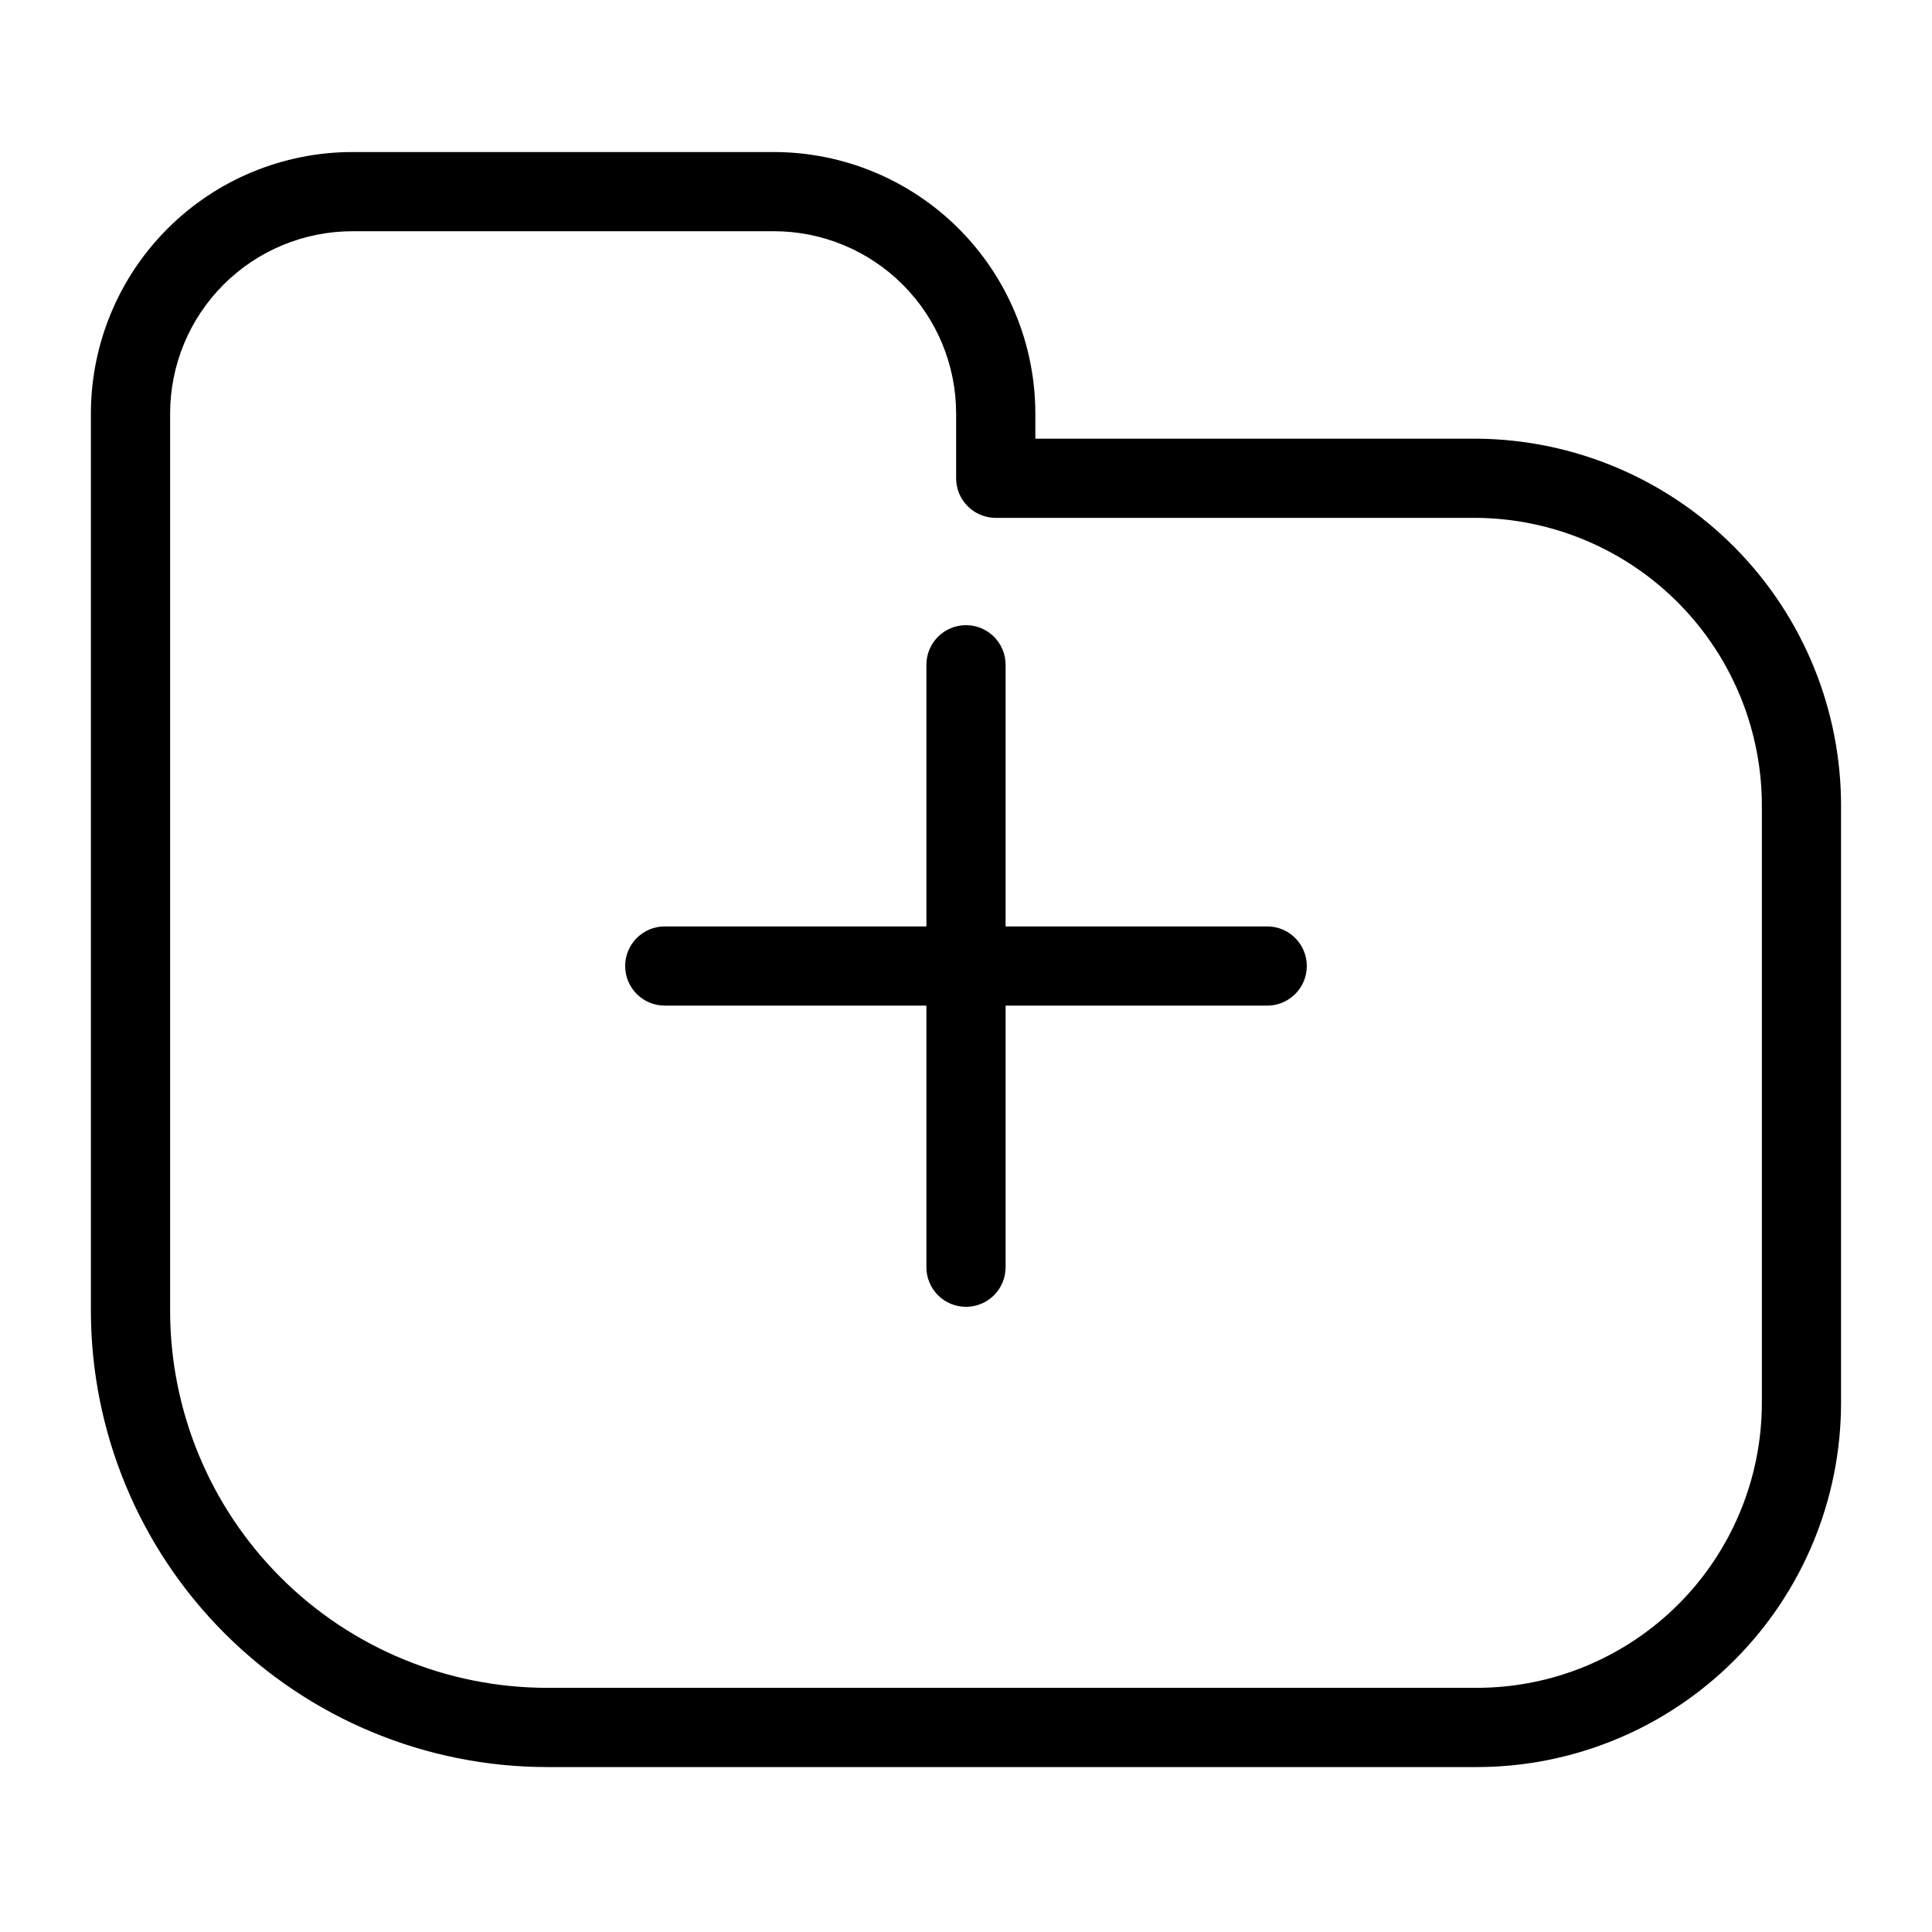 <?xml version="1.0" encoding="UTF-8"?>
<!-- Uploaded to: ICON Repo, www.iconrepo.com, Generator: ICON Repo Mixer Tools -->
<svg fill="#000000" width="800px" height="800px" version="1.1" viewBox="144 144 512 512" xmlns="http://www.w3.org/2000/svg">
 <g>
  <path d="m535.43 612.29h-246.49c-32.043-0.035-62.758-12.777-85.414-35.434s-35.398-53.371-35.438-85.414v-237.89c0.02-18.363 7.324-35.965 20.305-48.949 12.984-12.984 30.586-20.289 48.945-20.312h111.79c18.359 0.023 35.961 7.328 48.945 20.312 12.98 12.984 20.285 30.586 20.305 48.949v6.703h117.05c25.766 0.219 50.395 10.652 68.48 29.008 18.086 18.352 28.152 43.133 27.992 68.898v157.65c-0.027 25.578-10.203 50.102-28.289 68.188-18.086 18.09-42.605 28.266-68.184 28.293zm-298.09-407.01c-12.793 0.016-25.062 5.106-34.109 14.156-9.047 9.047-14.133 21.316-14.148 34.113v237.89c0.031 26.477 10.559 51.859 29.281 70.578 18.719 18.719 44.102 29.25 70.578 29.277h246.49c20.012-0.02 39.199-7.984 53.352-22.137 14.148-14.152 22.109-33.34 22.129-53.352v-157.65c0.168-20.199-7.688-39.645-21.836-54.062-14.152-14.422-33.445-22.637-53.645-22.852h-127.55c-2.785 0-5.457-1.105-7.426-3.074s-3.074-4.637-3.07-7.422v-17.199c-0.016-12.797-5.102-25.066-14.148-34.113-9.047-9.051-21.316-14.141-34.109-14.156z"/>
  <path d="m479.82 410.5h-159.65c-5.797 0-10.496-4.699-10.496-10.496s4.699-10.496 10.496-10.496h159.65c5.797 0 10.496 4.699 10.496 10.496s-4.699 10.496-10.496 10.496z"/>
  <path d="m400 490.32c-2.785 0.004-5.457-1.102-7.426-3.07s-3.074-4.641-3.07-7.426v-159.65c0-5.797 4.699-10.496 10.496-10.496s10.496 4.699 10.496 10.496v159.65c0 2.785-1.105 5.457-3.074 7.426s-4.641 3.074-7.422 3.07z"/>
 </g>
</svg>